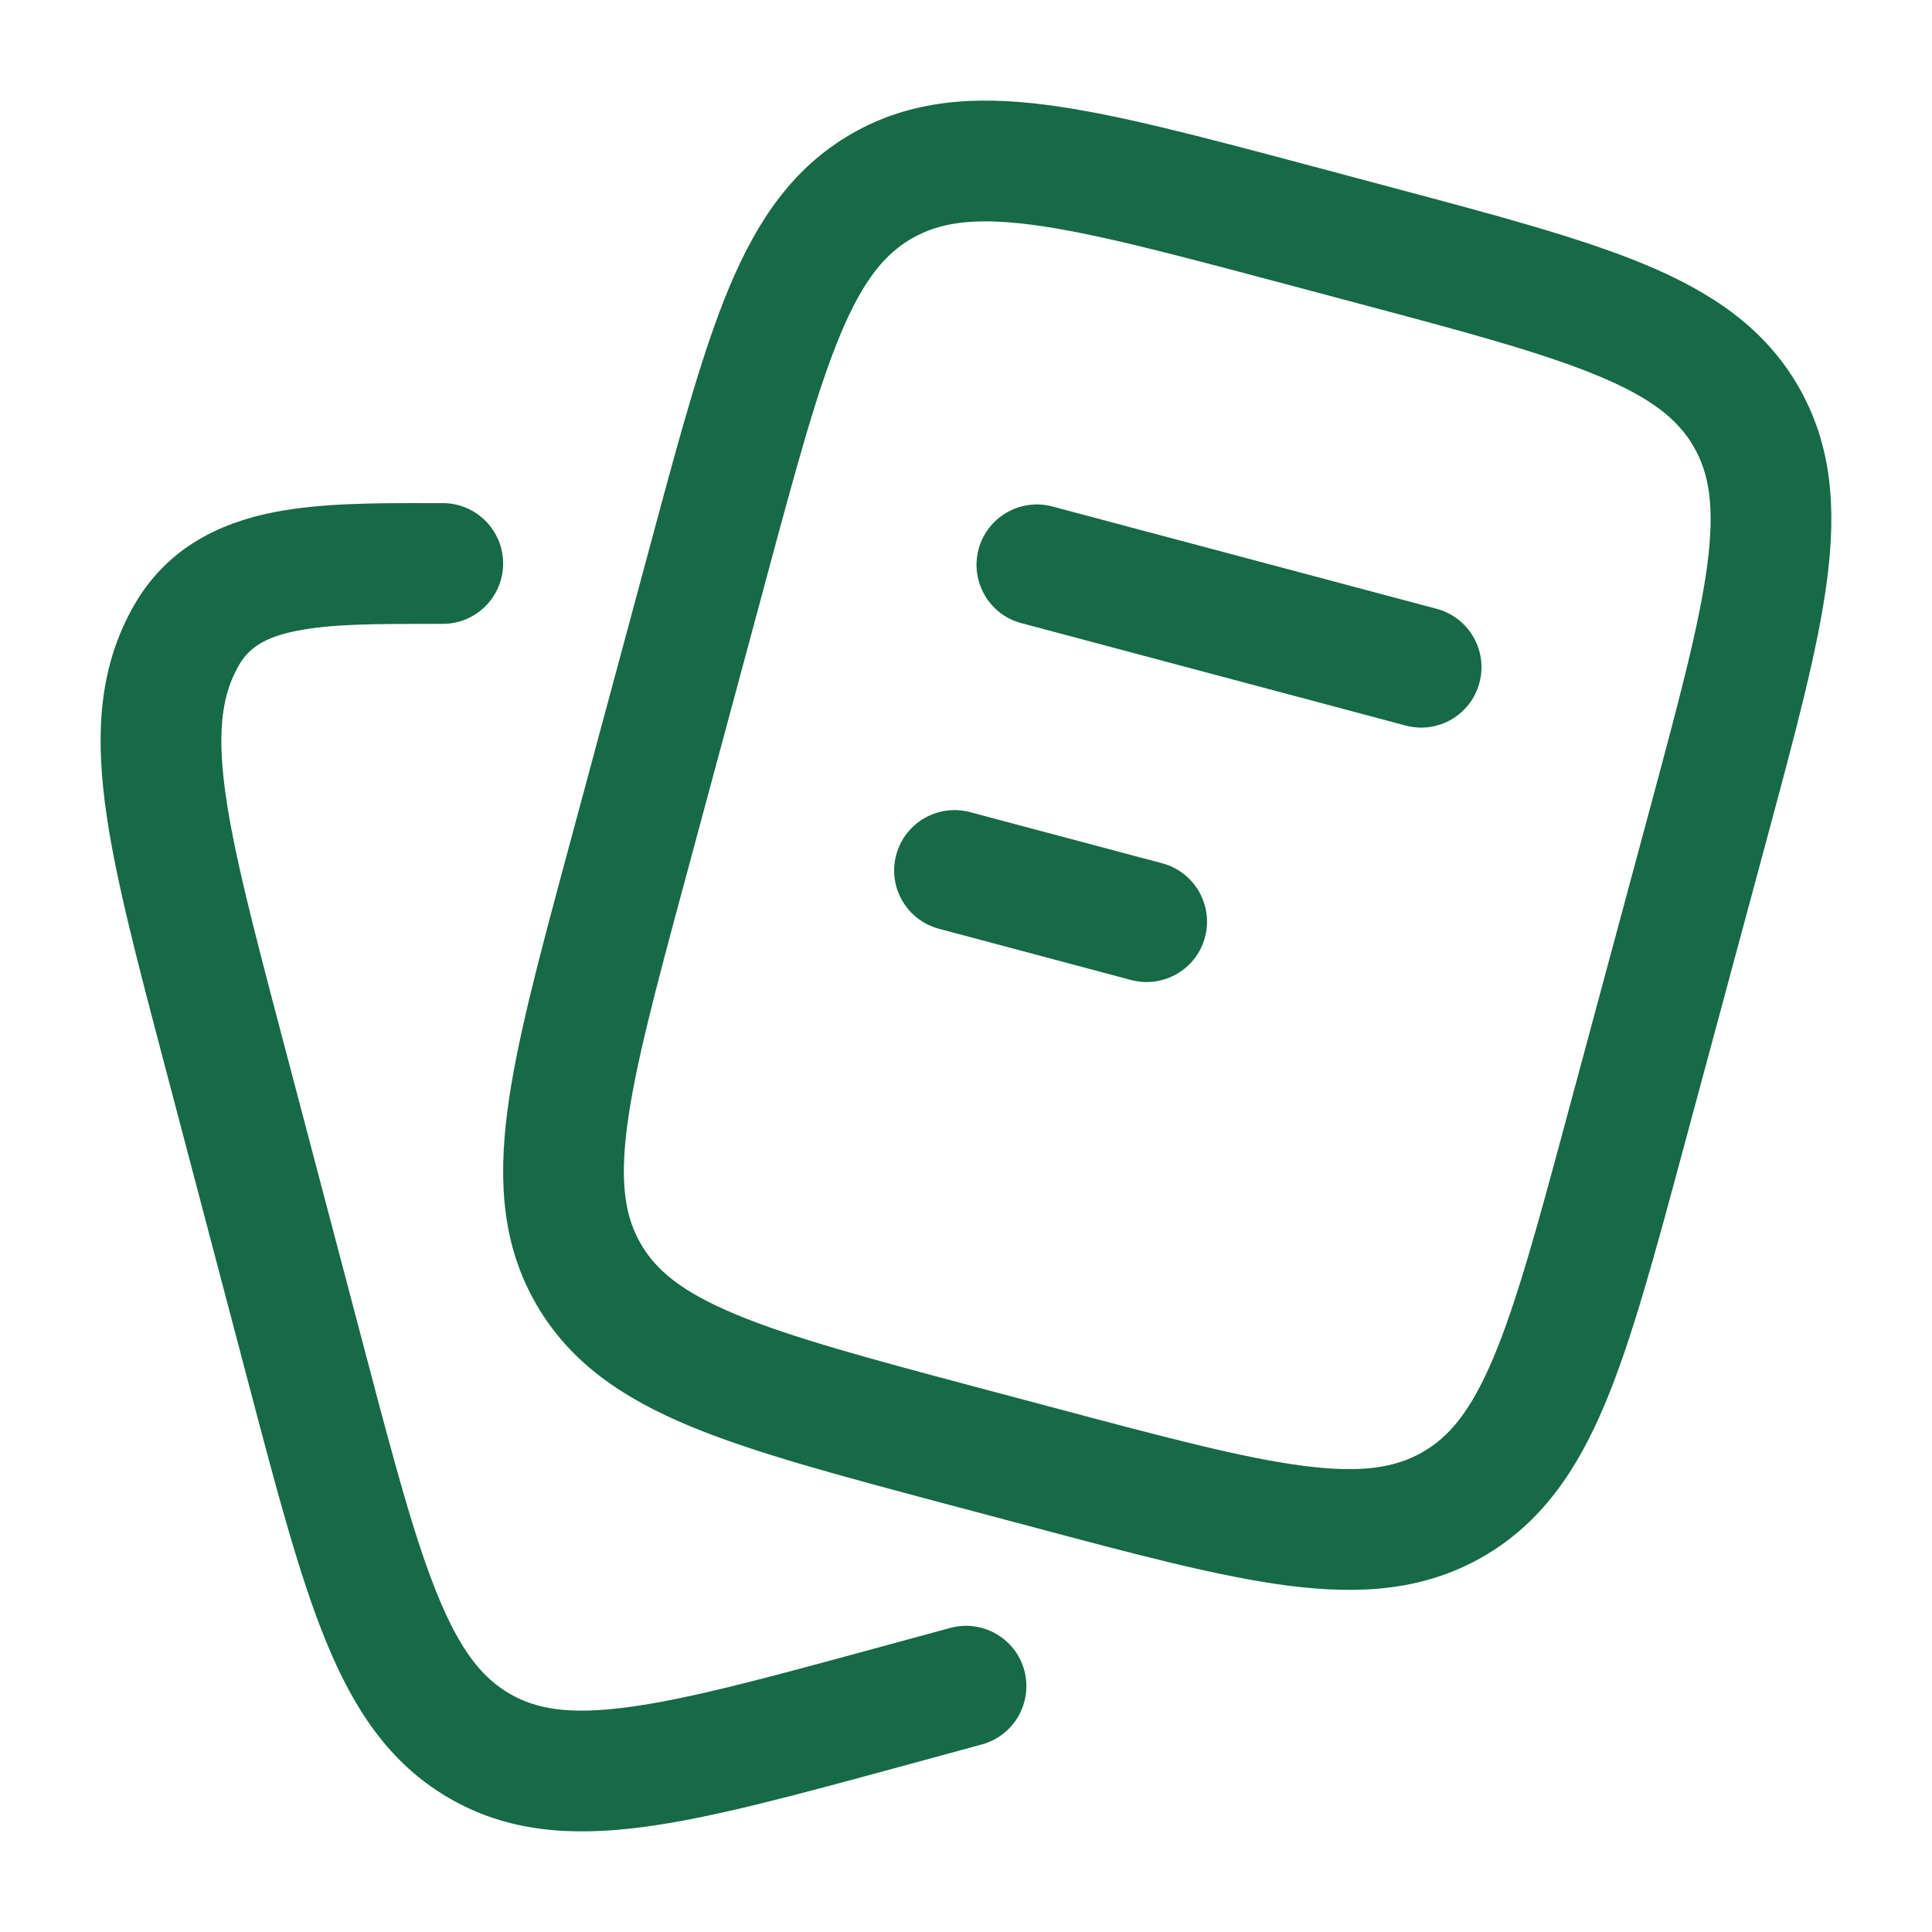 <svg width="24" height="24" viewBox="0 0 24 24" fill="none" xmlns="http://www.w3.org/2000/svg">
<path d="M13.074 6.292C12.674 6.185 12.263 6.423 12.156 6.823C12.05 7.224 12.287 7.635 12.688 7.741L17.461 9.013C17.861 9.12 18.272 8.882 18.378 8.481C18.485 8.081 18.247 7.67 17.847 7.563L13.074 6.292Z" fill="#166A45"/>
<path d="M12.051 10.089C11.651 9.982 11.24 10.22 11.133 10.62C11.026 11.021 11.264 11.431 11.665 11.538L14.051 12.174C14.451 12.28 14.862 12.043 14.969 11.642C15.075 11.242 14.838 10.831 14.437 10.724L12.051 10.089Z" fill="#166A45"/>
<path fill-rule="evenodd" clip-rule="evenodd" d="M17.269 2.323L16.209 2.04C14.904 1.693 13.851 1.412 12.994 1.302C12.103 1.188 11.312 1.241 10.582 1.66C9.851 2.08 9.409 2.736 9.062 3.561C8.729 4.356 8.446 5.403 8.097 6.7L7.045 10.603C6.696 11.9 6.413 12.948 6.303 13.801C6.188 14.688 6.241 15.478 6.664 16.206C7.086 16.934 7.746 17.374 8.575 17.718C9.373 18.049 10.425 18.329 11.73 18.677L12.791 18.959C14.096 19.307 15.148 19.588 16.006 19.698C16.897 19.812 17.688 19.759 18.418 19.34C19.149 18.92 19.591 18.264 19.938 17.439C20.271 16.644 20.553 15.597 20.903 14.3L21.955 10.397C22.304 9.1 22.587 8.052 22.697 7.199C22.812 6.311 22.759 5.522 22.336 4.794C21.913 4.066 21.254 3.626 20.425 3.282C19.627 2.951 18.575 2.671 17.269 2.323ZM11.329 2.961C11.662 2.77 12.078 2.697 12.803 2.79C13.55 2.886 14.505 3.139 15.876 3.504L16.83 3.758C18.201 4.123 19.156 4.379 19.85 4.668C20.525 4.948 20.847 5.217 21.039 5.547C21.23 5.876 21.303 6.286 21.21 7.006C21.114 7.747 20.859 8.697 20.492 10.06L19.469 13.856C19.102 15.219 18.844 16.168 18.555 16.858C18.274 17.527 18.004 17.848 17.671 18.039C17.338 18.23 16.922 18.303 16.197 18.21C15.45 18.114 14.494 17.861 13.124 17.496L12.169 17.242C10.799 16.877 9.844 16.62 9.15 16.332C8.475 16.052 8.152 15.783 7.961 15.453C7.77 15.124 7.697 14.714 7.79 13.994C7.886 13.253 8.14 12.303 8.508 10.94L9.531 7.144C9.898 5.781 10.155 4.832 10.445 4.142C10.726 3.473 10.996 3.152 11.329 2.961Z" fill="#166A45"/>
<path d="M5.5 6.25L5.327 6.25C4.664 6.249 3.979 6.248 3.396 6.364C2.721 6.499 2.067 6.811 1.66 7.529C1.241 8.265 1.188 9.063 1.302 9.964C1.412 10.832 1.694 11.898 2.043 13.222L3.091 17.199C3.44 18.523 3.721 19.589 4.053 20.397C4.397 21.235 4.837 21.902 5.567 22.33C6.298 22.759 7.091 22.813 7.982 22.697C8.839 22.585 9.89 22.298 11.191 21.944L12.197 21.67C12.597 21.561 12.832 21.149 12.724 20.749C12.615 20.35 12.203 20.114 11.803 20.223L10.851 20.482C9.483 20.855 8.531 21.112 7.787 21.209C7.066 21.304 6.655 21.23 6.326 21.037C5.994 20.842 5.723 20.514 5.441 19.827C5.151 19.122 4.894 18.153 4.528 16.764L3.507 12.892C3.141 11.504 2.887 10.533 2.79 9.775C2.697 9.037 2.77 8.611 2.964 8.27C3.086 8.055 3.277 7.917 3.688 7.836C4.119 7.75 4.658 7.75 5.384 7.75L5.5 7.75C5.914 7.75 6.25 7.414 6.25 7C6.25 6.586 5.914 6.25 5.5 6.25Z" fill="#166A45"/>
</svg>
